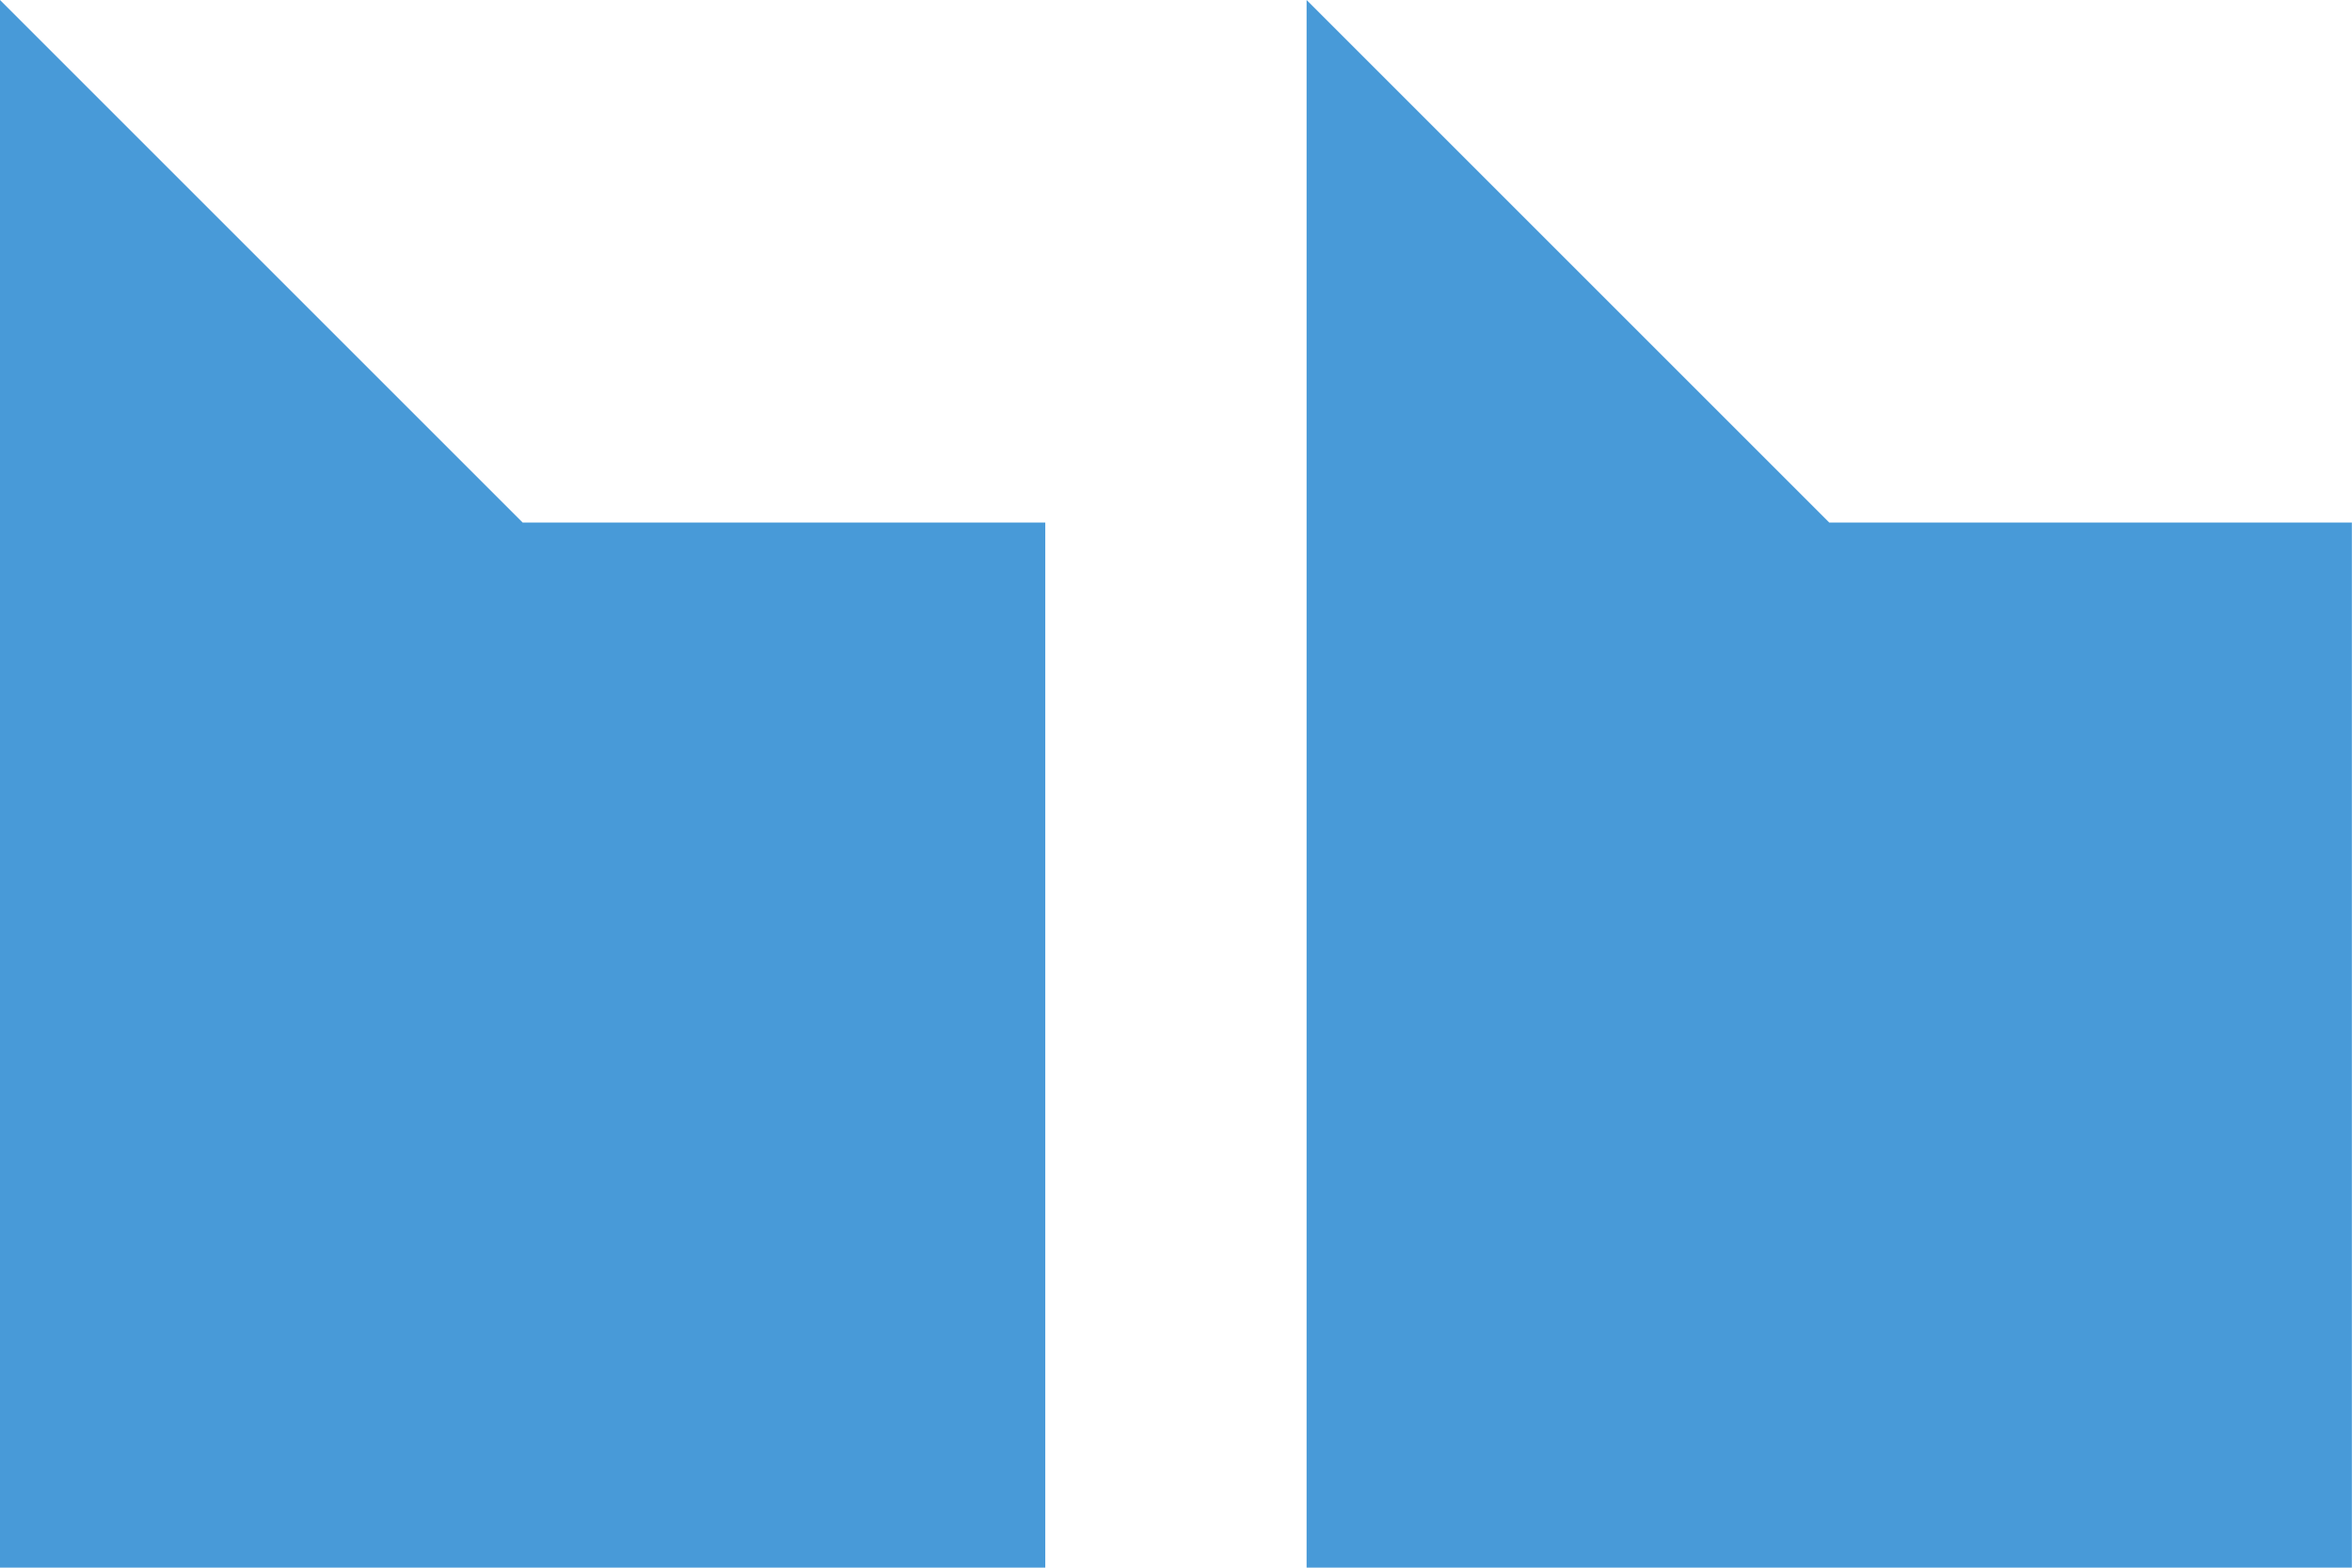 <svg xmlns="http://www.w3.org/2000/svg" width="17.749" height="11.832" viewBox="0 0 17.749 11.832"><path d="M288,299.832V288l3.944,3.944h3.944v7.888Z" transform="translate(-288 -288)" fill="#489AD8"/><path d="M378,299.832V288l3.944,3.944h3.944v7.888Z" transform="translate(-368.14 -288)" fill="#489AD8"/></svg>